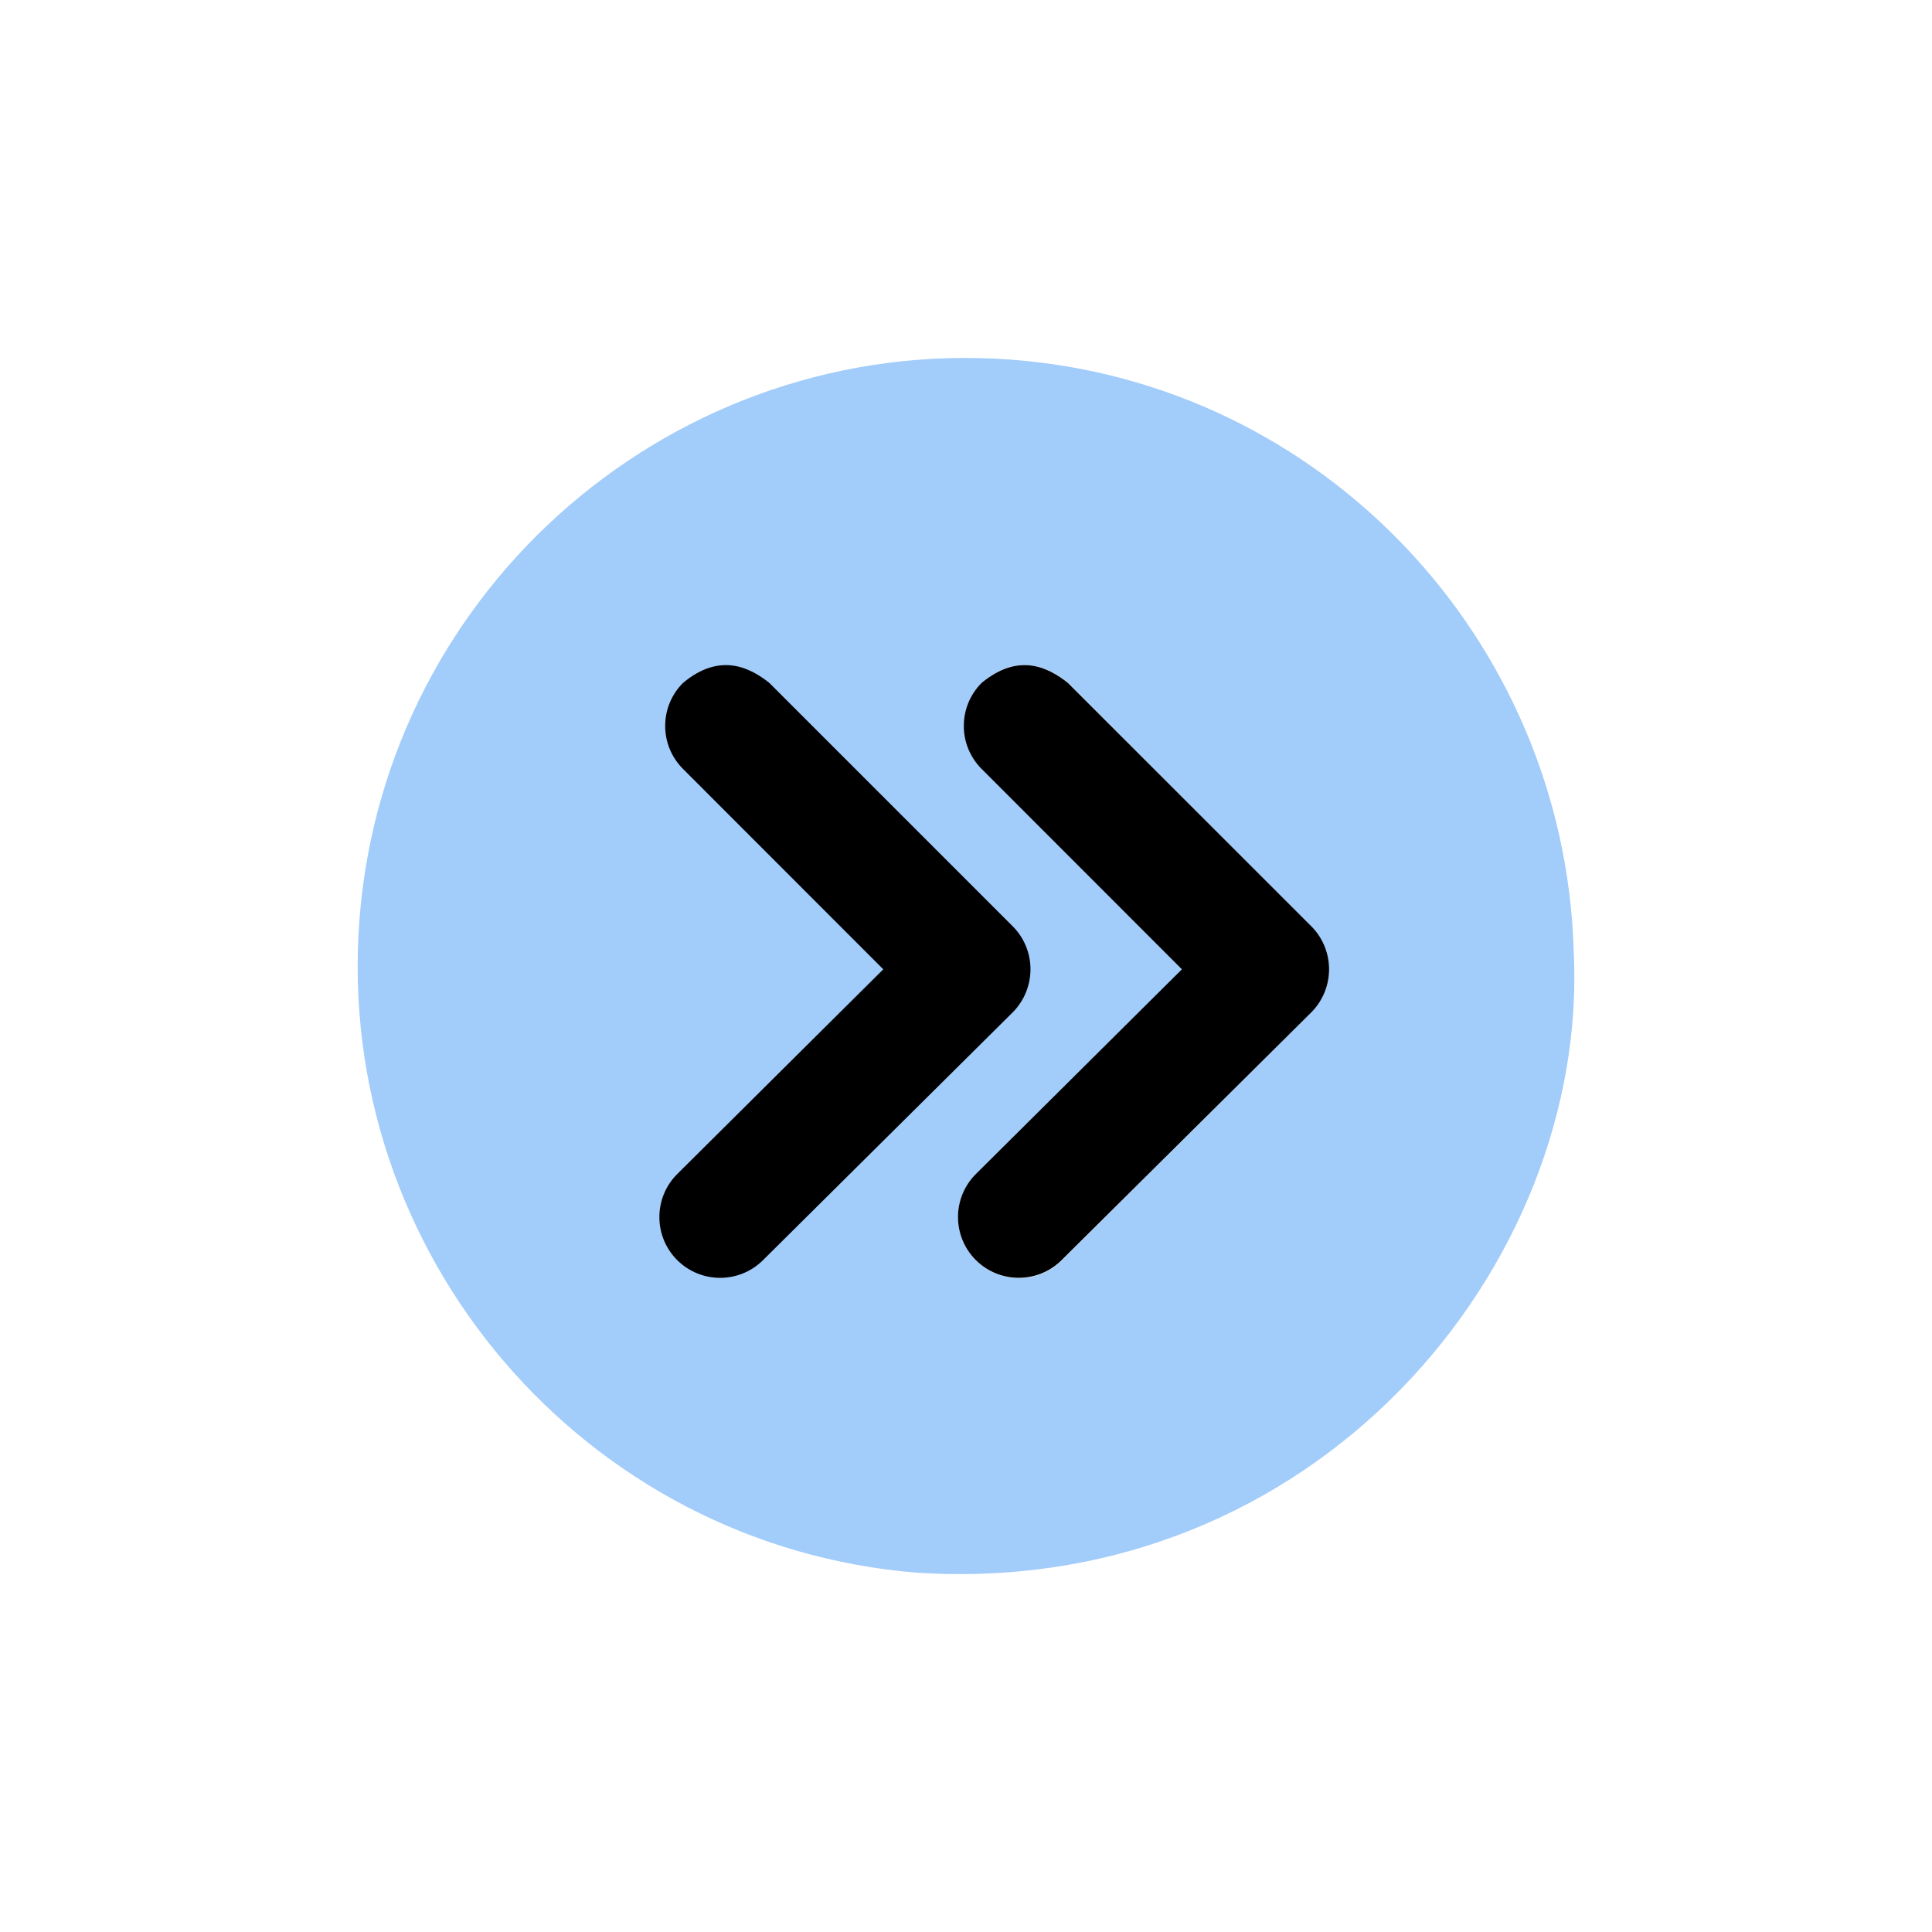 <?xml version="1.0" encoding="UTF-8"?>
<svg width="1200pt" height="1200pt" version="1.1" viewBox="0 0 1200 1200" xmlns="http://www.w3.org/2000/svg">
 <defs>
  <clipPath id="a">
   <path d="m222.14 222.14h755.71v755.71h-755.71z"/>
  </clipPath>
 </defs>
 <g clip-path="url(#a)">
  <path d="m977.43 589.94c-5.981-192.36-155.94-352.46-350.16-366.61-207.17-15.094-388.22 140.94-404.02 348.02-15.801 207.09 139.56 389 346.62 405.5 246.68 15.676 417.95-190.62 407.54-386.91zm-151.91 10.922c0.285 10.465-3.711 20.59-11.137 27.965l-154.72 153.91c-14.77 14.848-38.797 14.848-53.562 0-14.77-14.848-14.641-38.875 0.285-53.562l128.01-127.12-124.39-124.39c-14.848-14.77-14.848-38.797 0-53.562 20.793-18.508 40.797-10.395 53.562 0l150.81 151.18c6.84 6.797 10.836 15.957 11.137 25.602z" fill="#a2ccfa"/>

  <!-- First inner accent path (now black) -->
  <path d="m640.04 600.86c0.285 10.449-3.668 20.574-11.066 27.965l-155.09 153.91c-14.727 14.602-38.469 14.602-53.195 0-14.848-14.77-14.848-38.797 0-53.562l127.93-127.12-124.32-124.39c-14.848-14.77-14.848-38.797 0-53.562 22.75-18.883 41.199-9.738 53.488 0l151.18 151.18c6.824 6.809 10.781 15.969 11.066 25.602z" fill="#000"/>

  <!-- Second inner accent path (also now black) -->
  <path d="m825.52 600.86c0.285 10.449-3.668 20.574-11.066 27.965l-155.09 153.91c-14.727 14.602-38.469 14.602-53.195 0-14.848-14.77-14.848-38.797 0-53.562l127.93-127.12-124.32-124.39c-14.848-14.77-14.848-38.797 0-53.562 22.75-18.883 41.199-9.738 53.488 0l151.18 151.18c6.824 6.809 10.781 15.969 11.066 25.602z" fill="#000"/>
 </g>
</svg>
